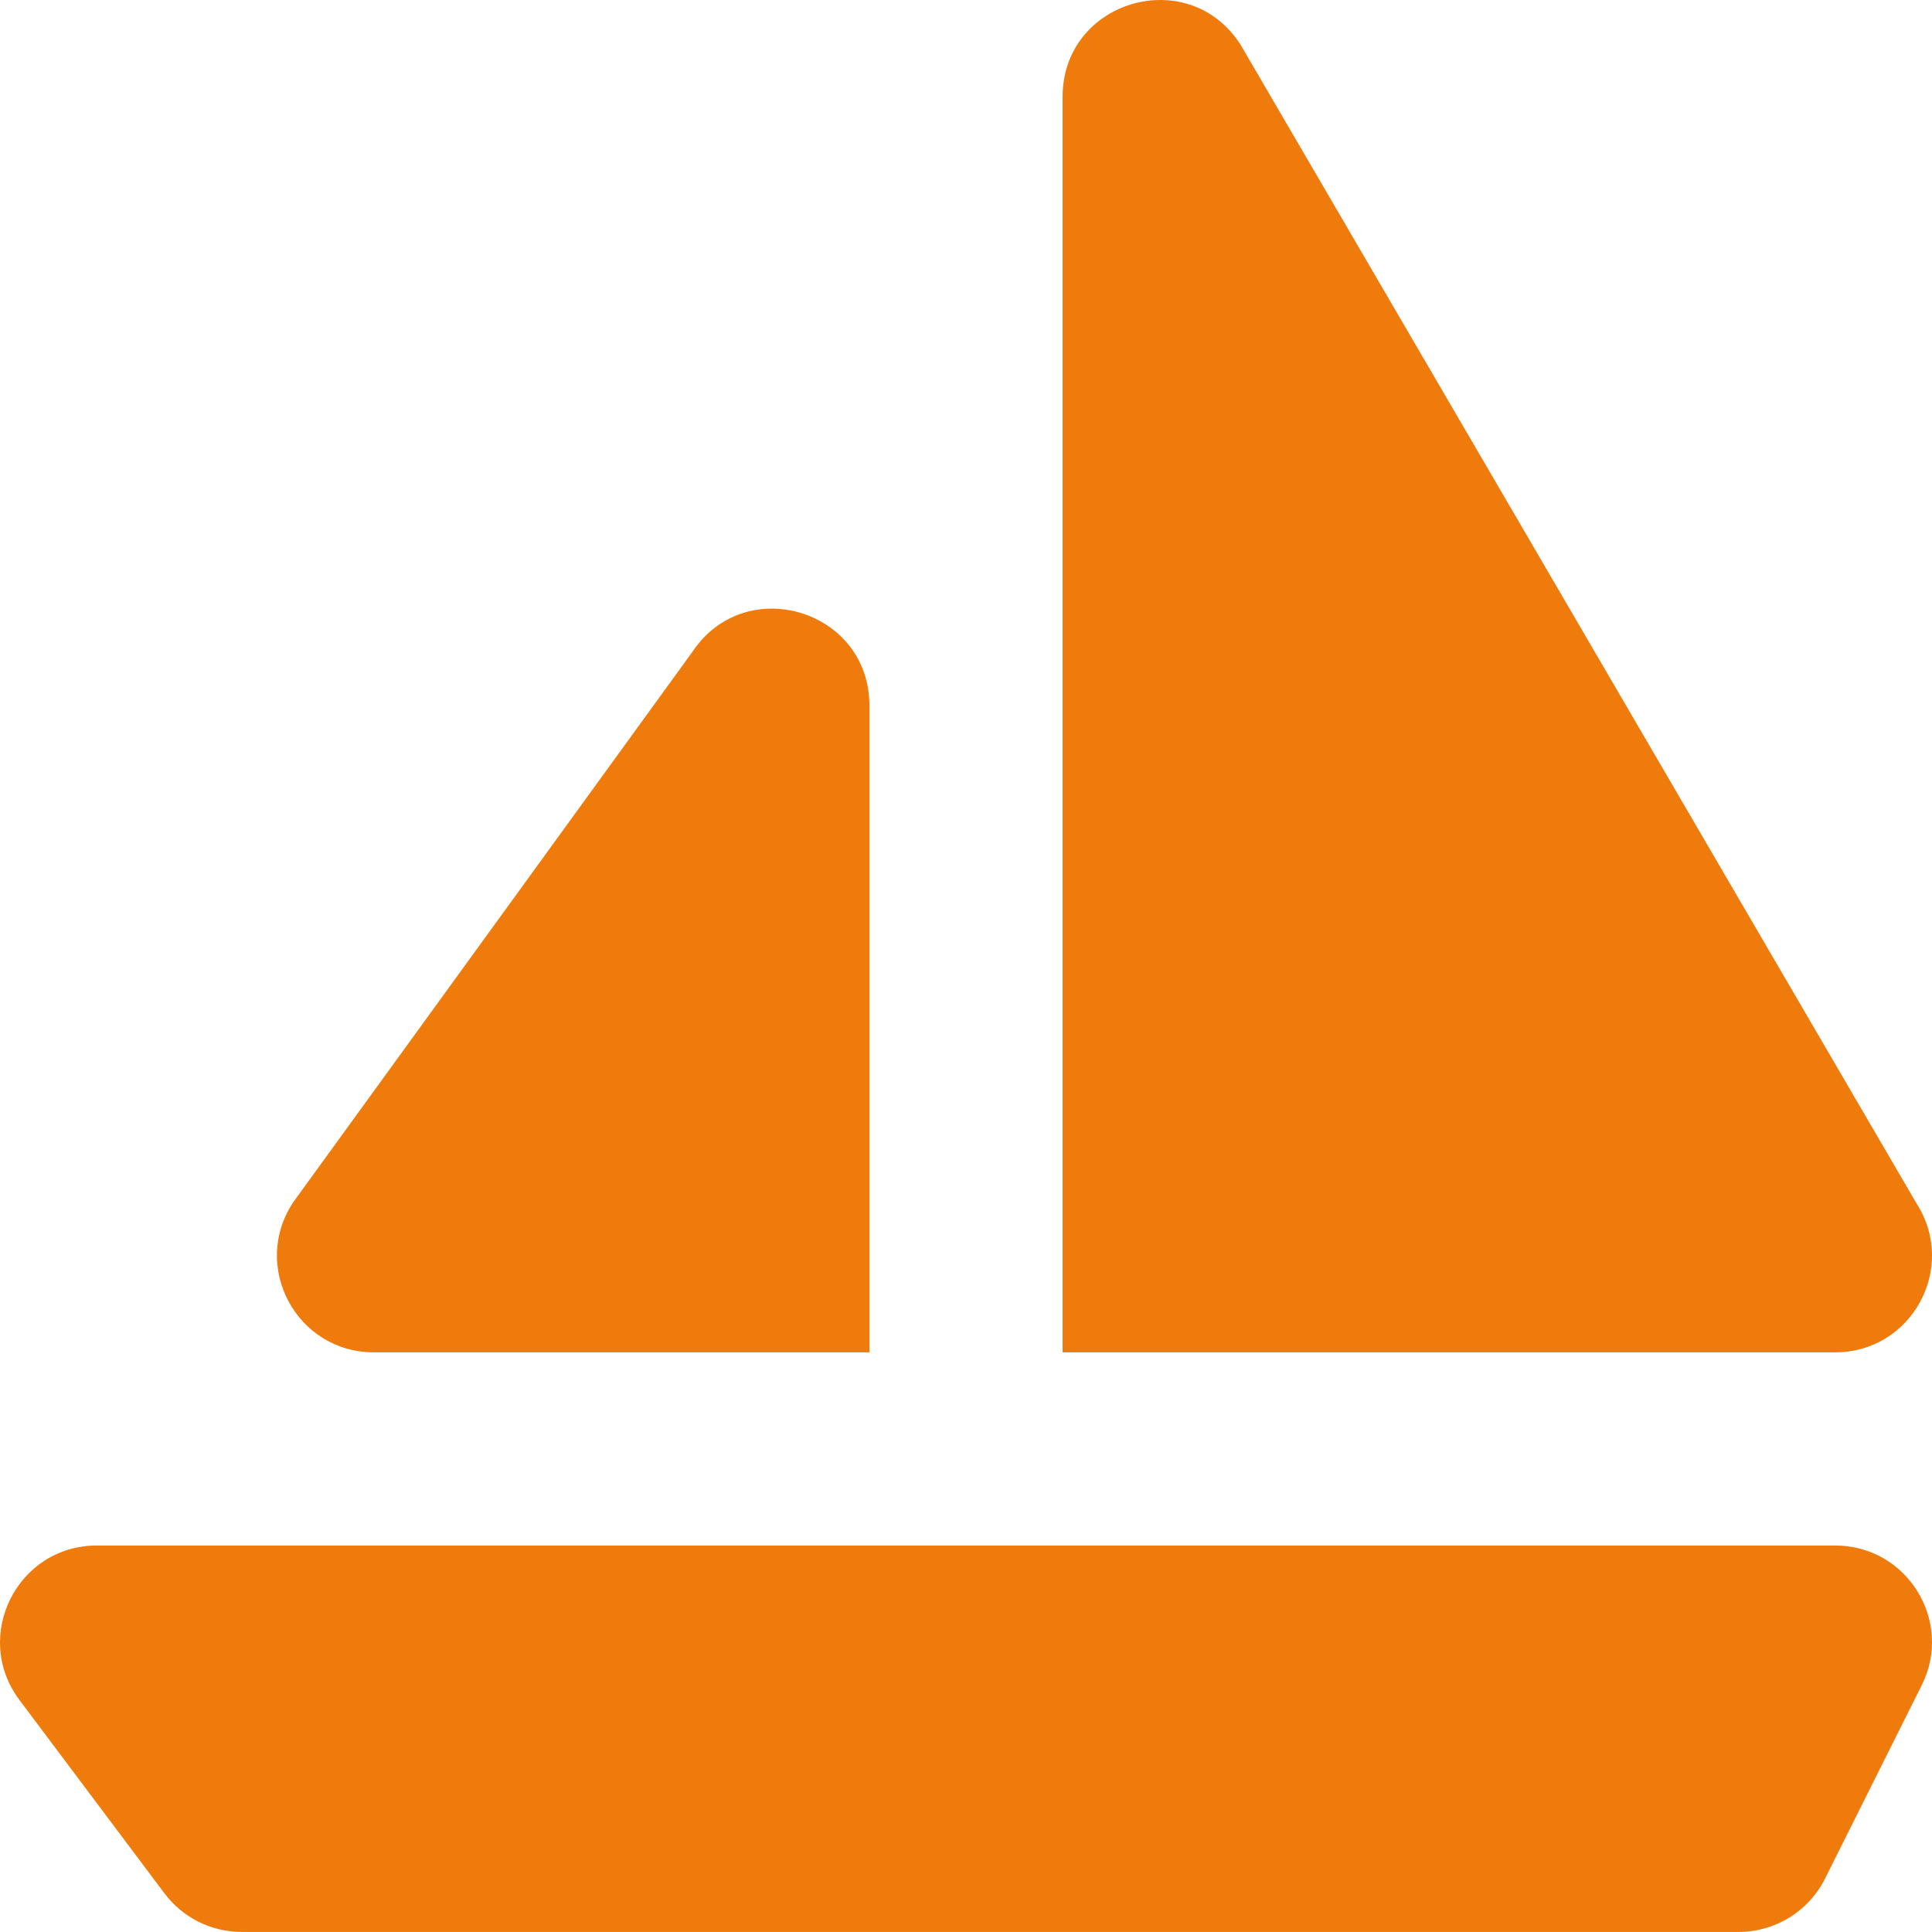 <?xml version="1.0" encoding="UTF-8"?> <svg xmlns="http://www.w3.org/2000/svg" width="800" height="800" viewBox="0 0 800 800" fill="none"><g clip-path="url(#clip0_2051_2)"><path fill-rule="evenodd" clip-rule="evenodd" d="M440.002 40.069V559.972H759.922C791.602 559.972 810.682 524.971 793.602 498.331L513.643 18.429C492.043 -15.131 440.002 0.149 440.002 40.069ZM286.722 269.894L121.442 497.784C103.722 524.384 122.803 559.972 154.763 559.972H360.002V292.101C360.002 252.541 308.682 236.974 286.722 269.894ZM795.722 697.862L755.722 777.862C748.962 791.422 735.082 799.972 719.962 799.972H100.082C87.482 799.972 75.642 794.056 68.082 783.976L8.082 703.976C-11.718 677.616 7.122 639.972 40.082 639.972H759.962C789.682 639.972 809.042 671.302 795.722 697.862Z" fill="#EF7B0C"></path></g><defs><clipPath id="clip0_2051_2"><rect width="800" height="800" fill="white"></rect></clipPath></defs></svg> 